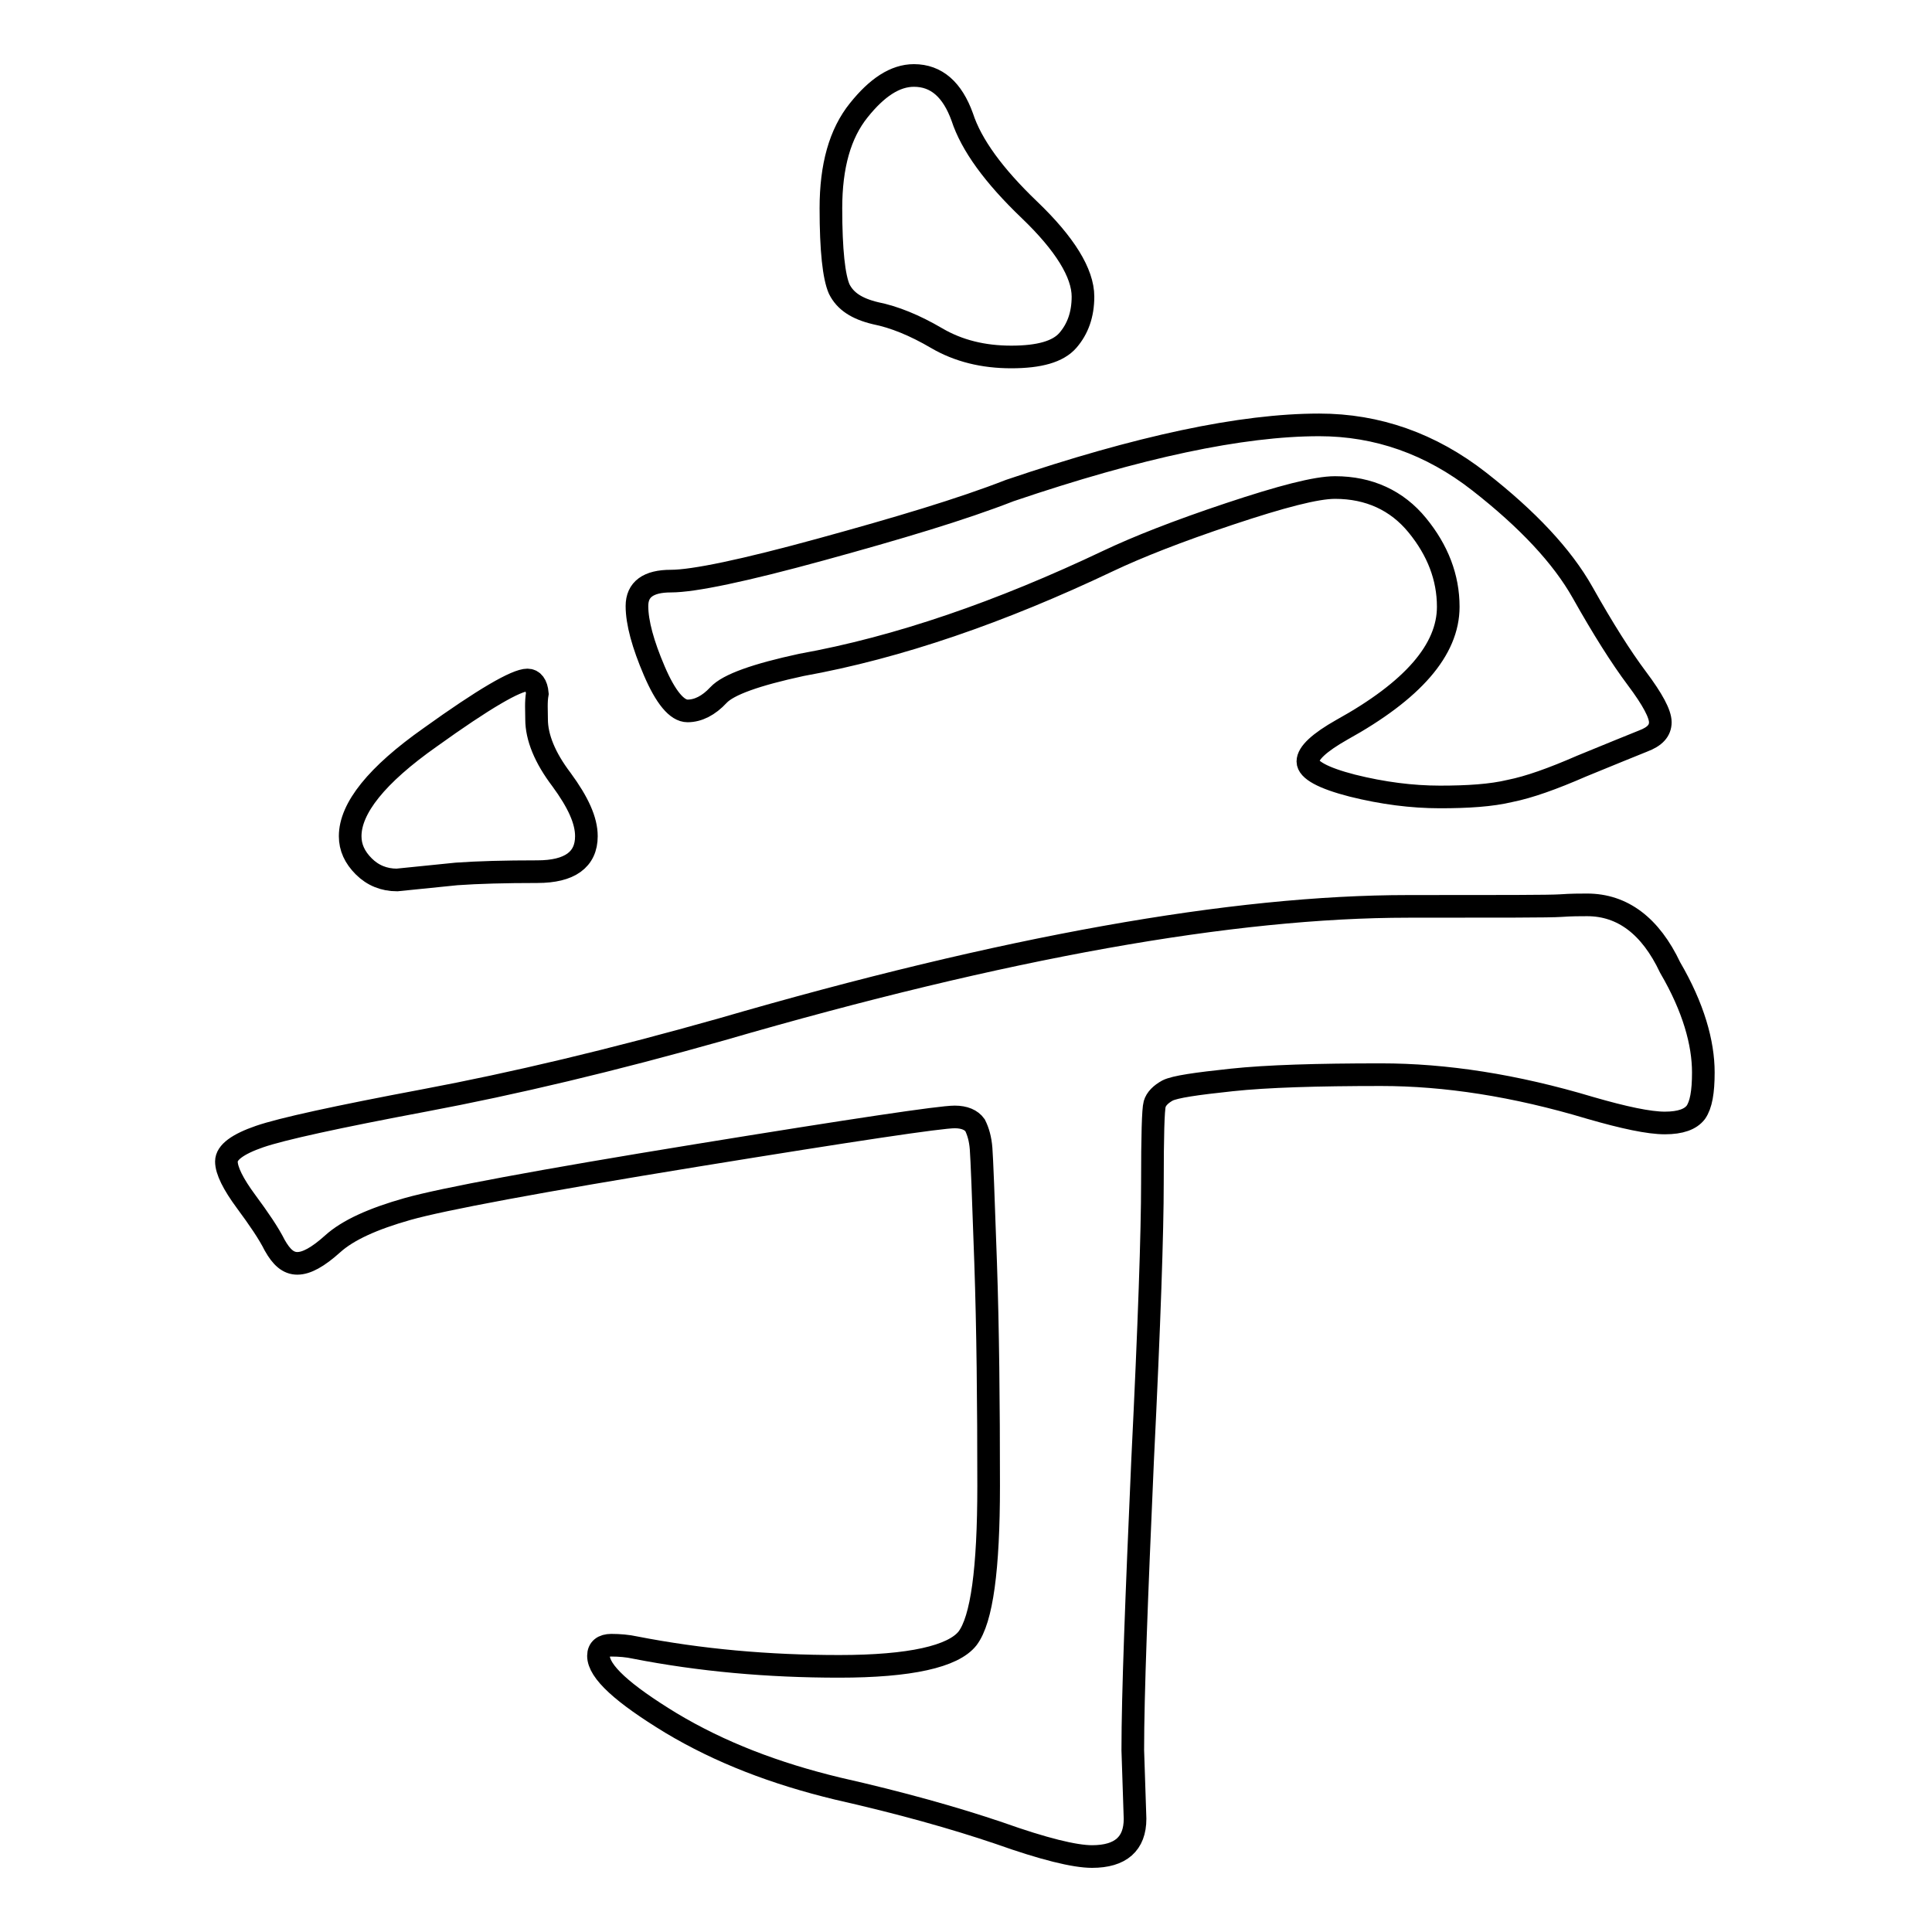 <?xml version="1.0" encoding="utf-8"?>
<!-- Svg Vector Icons : http://www.onlinewebfonts.com/icon -->
<!DOCTYPE svg PUBLIC "-//W3C//DTD SVG 1.1//EN" "http://www.w3.org/Graphics/SVG/1.1/DTD/svg11.dtd">
<svg version="1.1" xmlns="http://www.w3.org/2000/svg" xmlns:xlink="http://www.w3.org/1999/xlink" x="0px" y="0px" viewBox="0 0 256 256" enable-background="new 0 0 256 256" xml:space="preserve">
<g><g><path stroke-width="3" fill-opacity="0" stroke="#000000"  d="M225.7,142.1c0,2.6-0.3,4.3-1,5.3c-0.7,0.9-2,1.4-4.1,1.4c-2.1,0-5.4-0.7-9.9-2c-10-3-19.2-4.4-27.7-4.4c-8.5,0-15.1,0.2-19.8,0.7c-4.7,0.5-7.5,0.9-8.5,1.4c-0.9,0.5-1.5,1.1-1.7,1.8c-0.2,0.7-0.3,4.2-0.3,10.5s-0.4,18.5-1.3,36.7c-0.8,18.2-1.3,31-1.3,38.4l0.3,9.1c0,3.3-1.9,5-5.7,5c-2.3,0-6.4-1-12.3-3.1c-5.9-2-13-4-21.4-5.9c-8.3-2-15.6-4.8-22.1-8.7c-6.4-3.9-9.6-6.8-9.6-8.9c0-0.9,0.6-1.4,1.7-1.4c1.1,0,2.2,0.1,3.1,0.3c8.7,1.7,17.7,2.5,27.1,2.5c9.4,0,15.1-1.3,17-3.7c1.9-2.5,2.8-9.2,2.8-20.2c0-11-0.1-20.9-0.4-29.6c-0.3-8.8-0.5-13.8-0.6-15.1c-0.1-1.3-0.4-2.3-0.8-3.1c-0.5-0.7-1.4-1.1-2.7-1.1c-1.9,0-13.3,1.7-34.2,5.1c-20.9,3.4-33.7,5.8-38.3,7.1c-4.6,1.3-7.9,2.8-9.9,4.6s-3.5,2.6-4.7,2.6s-2.1-0.8-3-2.4c-0.8-1.6-2.1-3.5-3.8-5.8c-1.7-2.3-2.6-4.1-2.6-5.3c0-1.2,1.5-2.3,4.4-3.3c2.9-1,10.2-2.6,21.9-4.8c11.7-2.2,24.8-5.3,39.3-9.4c37.5-10.9,67.8-16.3,91-16.3c12.1,0,18.8,0,20.2-0.1c1.4-0.1,2.6-0.1,3.5-0.1c4.7,0,8.4,2.8,11,8.3C224.4,133.5,225.7,138.2,225.7,142.1z M71.1,95.3c0,2.4,1.1,5.1,3.3,8c2.2,3,3.3,5.4,3.3,7.5c0,3.1-2.2,4.7-6.5,4.7c-4.3,0-7.9,0.1-10.7,0.3l-7.9,0.8c-1.7,0-3.2-0.6-4.4-1.8c-1.2-1.2-1.8-2.5-1.8-4c0-3.7,3.5-8.1,10.6-13.1c7.1-5.1,11.4-7.6,12.9-7.6c0.7,0,1.2,0.6,1.3,1.8C71,93,71.1,94.2,71.1,95.3z M174.8,56.3c7.7,0,14.8,2.5,21.2,7.5c6.4,5,11,9.9,13.7,14.7c2.7,4.8,5.1,8.6,7.2,11.4c2.1,2.8,3.1,4.7,3.1,5.8c0,1.1-0.7,1.9-2.3,2.5c-1.5,0.6-4.2,1.7-8.1,3.3c-3.9,1.7-7,2.8-9.5,3.3c-2.5,0.6-5.6,0.8-9.3,0.8s-7.6-0.5-11.6-1.5c-3.9-1-5.9-2.1-5.9-3.2c0-1.1,1.5-2.5,4.5-4.2c9.4-5.2,14.1-10.6,14.1-16.3c0-3.9-1.4-7.5-4.1-10.8c-2.7-3.3-6.4-5-10.9-5c-2.5,0-7.1,1.2-14,3.5c-6.9,2.3-12.2,4.4-16,6.2c-14.3,6.8-27.9,11.5-40.7,13.8c-6,1.3-9.7,2.6-11,4c-1.3,1.4-2.7,2.1-4.1,2.1s-2.9-1.8-4.4-5.3c-1.5-3.5-2.3-6.4-2.3-8.6s1.5-3.3,4.5-3.3s9.7-1.4,19.9-4.2s18.6-5.3,25-7.8C150.9,59.2,164.5,56.3,174.8,56.3z M121.1,10c3,0,5.1,1.9,6.4,5.5c1.2,3.7,4.2,7.8,8.9,12.3c4.7,4.5,7.1,8.4,7.1,11.5c0,2.4-0.7,4.3-2,5.8c-1.3,1.5-3.8,2.2-7.5,2.2c-3.7,0-7-0.8-9.9-2.5c-2.9-1.7-5.6-2.8-8.1-3.3c-2.5-0.6-4-1.6-4.8-3.2c-0.7-1.6-1.1-5.1-1.1-10.7s1.2-9.9,3.7-13C116.2,11.6,118.6,10,121.1,10z"/></g></g>
</svg>